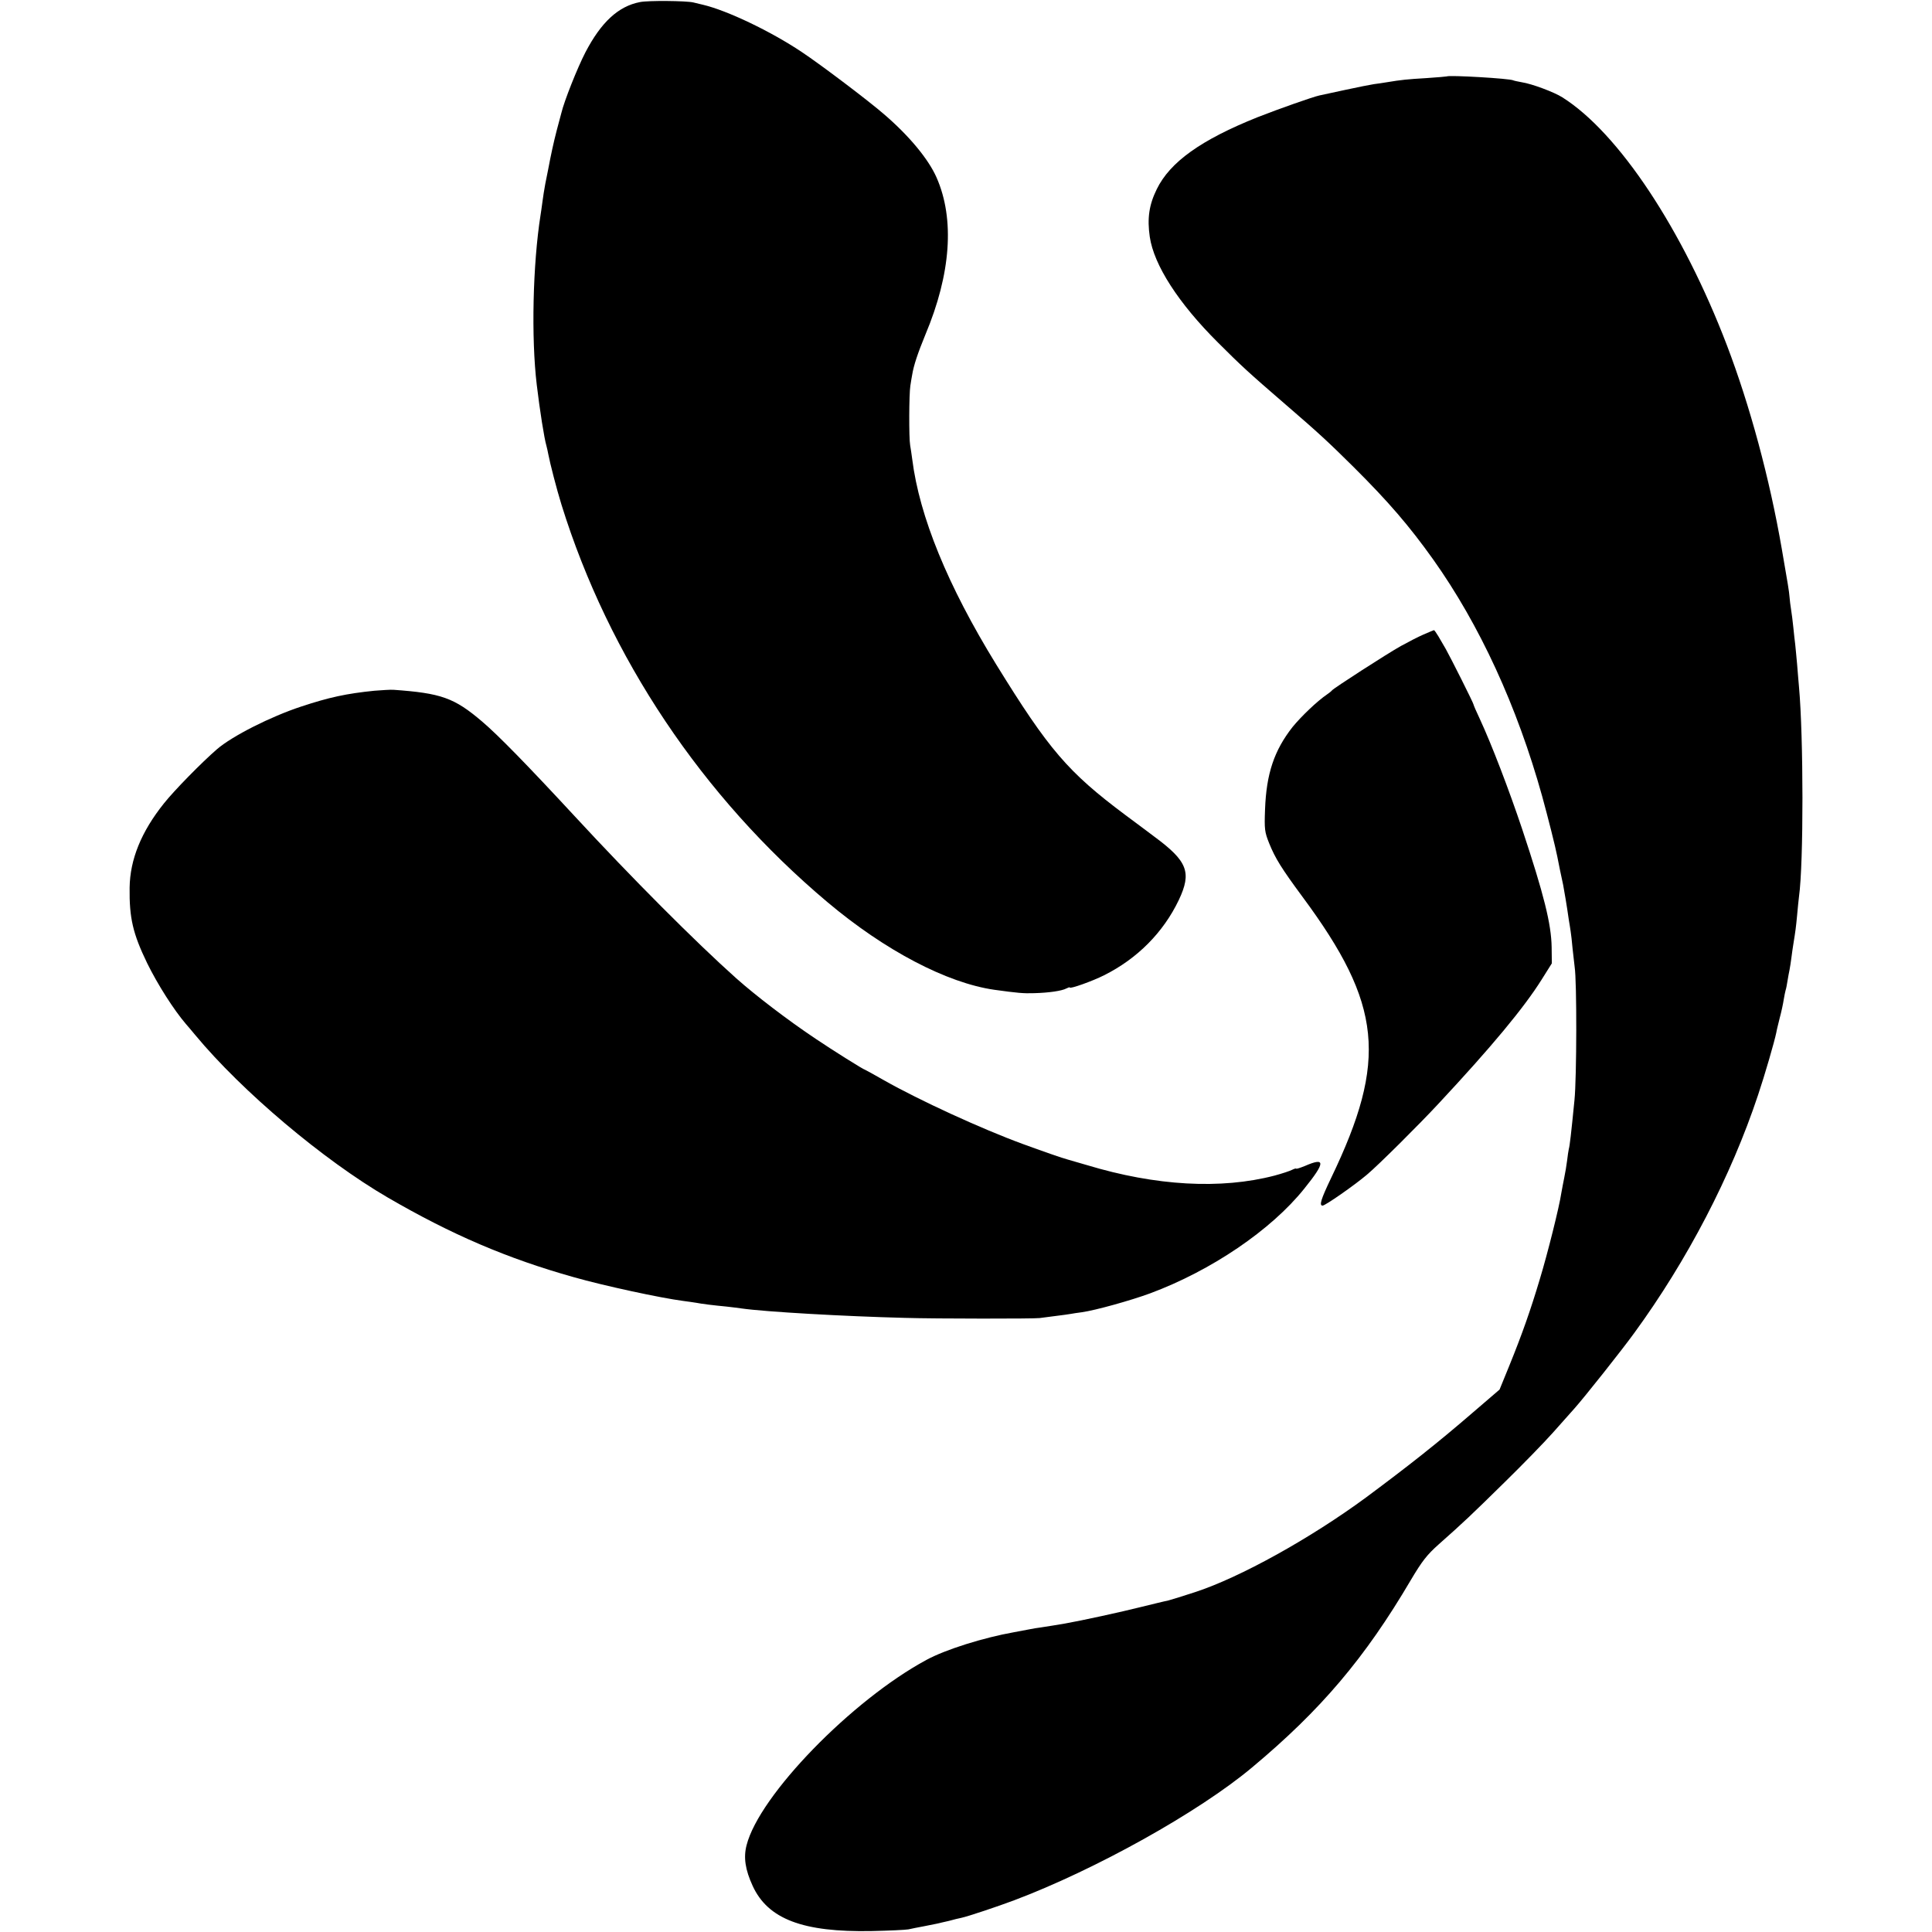 <?xml version="1.0" standalone="no"?>
<!DOCTYPE svg PUBLIC "-//W3C//DTD SVG 20010904//EN"
 "http://www.w3.org/TR/2001/REC-SVG-20010904/DTD/svg10.dtd">
<svg version="1.0" xmlns="http://www.w3.org/2000/svg"
 width="1024pt" height="1024pt" viewBox="0 0 1024 1024"
 preserveAspectRatio="xMidYMid meet">
<g transform="translate(0,1024) scale(0.1,-0.1)"
fill="#000000" stroke="none">
<path d="M3392 10229 c-115 -22 -206 -107 -289 -266 -42 -81 -113 -259 -128
-323 -2 -8 -13 -49 -24 -90 -17 -66 -30 -125 -46 -210 -3 -14 -9 -47 -15 -75
-5 -27 -12 -70 -15 -95 -3 -25 -8 -56 -10 -70 -41 -260 -50 -651 -20 -900 16
-135 40 -286 51 -322 3 -10 7 -30 10 -45 9 -48 44 -184 70 -268 251 -808 746
-1548 1409 -2106 305 -257 634 -429 885 -465 123 -17 155 -20 211 -18 78 2
147 12 171 25 10 5 18 8 18 5 0 -9 121 34 182 65 176 88 314 227 396 399 69
146 47 205 -129 335 -30 23 -99 74 -154 115 -305 228 -406 346 -686 800 -256
416 -406 783 -444 1086 -4 27 -8 60 -11 74 -7 39 -6 271 1 315 3 22 8 49 10
60 8 49 29 112 70 212 135 321 156 612 59 832 -43 98 -146 222 -279 336 -83
72 -333 261 -435 329 -166 111 -397 221 -525 251 -16 4 -39 9 -50 12 -37 9
-240 11 -283 2z"/>
<path d="M7668 9835 c-2 -1 -50 -5 -108 -9 -101 -6 -132 -9 -210 -22 -19 -3
-50 -8 -68 -10 -19 -3 -86 -16 -150 -30 -65 -14 -127 -27 -139 -30 -33 -7
-215 -71 -327 -115 -300 -120 -465 -238 -535 -382 -41 -83 -51 -155 -37 -252
22 -150 152 -352 361 -560 125 -125 162 -159 360 -330 172 -148 229 -201 359
-330 185 -184 295 -312 422 -490 246 -346 445 -778 578 -1256 32 -117 69 -263
80 -319 5 -29 23 -113 31 -150 5 -26 20 -113 30 -185 4 -22 8 -50 10 -63 2
-13 7 -53 10 -90 4 -37 9 -80 11 -97 12 -76 11 -588 -1 -706 -18 -182 -25
-242 -30 -259 -2 -8 -6 -36 -9 -61 -3 -25 -10 -66 -15 -90 -5 -24 -12 -62 -16
-84 -10 -69 -72 -318 -114 -456 -48 -161 -94 -292 -162 -459 l-51 -125 -142
-122 c-190 -164 -340 -282 -566 -450 -292 -215 -667 -424 -907 -502 -67 -22
-132 -42 -145 -45 -13 -2 -77 -18 -143 -34 -99 -25 -314 -72 -400 -87 -29 -5
-96 -16 -130 -21 -16 -2 -41 -6 -55 -9 -14 -3 -52 -10 -85 -16 -163 -29 -364
-92 -465 -147 -396 -214 -886 -718 -953 -982 -17 -65 -7 -130 32 -215 81 -177
267 -247 631 -240 91 2 179 6 195 9 17 4 53 11 80 16 28 6 59 12 70 14 11 3
40 9 65 15 25 7 54 14 65 16 34 7 195 61 280 93 430 162 978 467 1261 704 364
304 598 579 842 994 60 101 85 133 149 190 130 115 170 153 347 327 94 92 210
211 258 265 47 53 99 111 113 127 51 57 252 310 317 400 281 385 513 831 656
1261 36 107 87 283 97 332 1 9 10 44 18 77 9 33 18 76 21 96 3 20 8 42 10 50
3 8 7 30 10 49 3 19 8 46 11 60 3 14 7 43 10 65 3 22 7 54 10 70 12 74 14 90
20 153 3 37 8 82 10 99 25 178 24 849 0 1113 -2 25 -7 79 -10 120 -4 41 -8 89
-10 105 -2 17 -7 57 -10 90 -3 33 -9 76 -12 95 -3 19 -7 49 -8 65 -3 36 -8 64
-41 255 -65 376 -169 760 -291 1080 -235 615 -574 1126 -872 1314 -44 28 -162
72 -215 80 -21 4 -41 8 -45 10 -16 10 -343 29 -353 21z"/>
<path d="M7545 6877 c-28 -12 -82 -40 -120 -61 -75 -42 -357 -224 -365 -235
-3 -4 -15 -14 -27 -22 -53 -36 -136 -116 -182 -172 -98 -125 -139 -248 -146
-437 -4 -106 -2 -120 22 -180 32 -79 64 -131 177 -284 422 -570 452 -864 151
-1490 -54 -113 -64 -146 -45 -146 14 0 168 107 235 164 59 49 280 269 380 377
279 299 452 507 546 657 l54 86 -1 86 c-2 123 -41 279 -156 625 -71 212 -162
449 -224 583 -19 40 -34 75 -34 78 0 7 -122 250 -147 294 -11 19 -29 50 -39
67 -11 18 -21 33 -24 33 -3 -1 -28 -11 -55 -23z"/>
<path d="M1985 6579 c-149 -15 -241 -35 -389 -84 -161 -53 -365 -156 -446
-226 -81 -70 -227 -219 -281 -287 -120 -150 -180 -297 -182 -447 -2 -160 17
-243 93 -400 56 -114 141 -247 205 -322 6 -6 28 -33 50 -59 248 -299 680 -663
1020 -861 339 -197 633 -323 985 -422 161 -46 464 -111 580 -126 25 -3 56 -8
70 -10 29 -6 96 -14 160 -20 25 -3 61 -7 80 -10 125 -18 547 -42 865 -50 171
-5 687 -5 715 -1 14 2 52 7 85 11 33 4 69 9 80 11 10 2 37 6 60 9 71 10 258
62 361 100 323 120 641 335 817 555 113 140 113 168 3 120 -25 -10 -46 -17
-46 -14 0 2 -9 0 -21 -6 -11 -6 -53 -20 -94 -31 -284 -74 -628 -55 -995 56
-47 14 -92 27 -100 29 -25 6 -139 46 -240 83 -218 80 -547 231 -734 337 -54
31 -100 56 -101 56 -7 0 -174 105 -260 163 -150 100 -322 232 -423 322 -216
193 -554 532 -857 860 -250 270 -404 428 -490 501 -148 126 -217 150 -470 168
-16 1 -61 -2 -100 -5z"/>
</g>
</svg>

